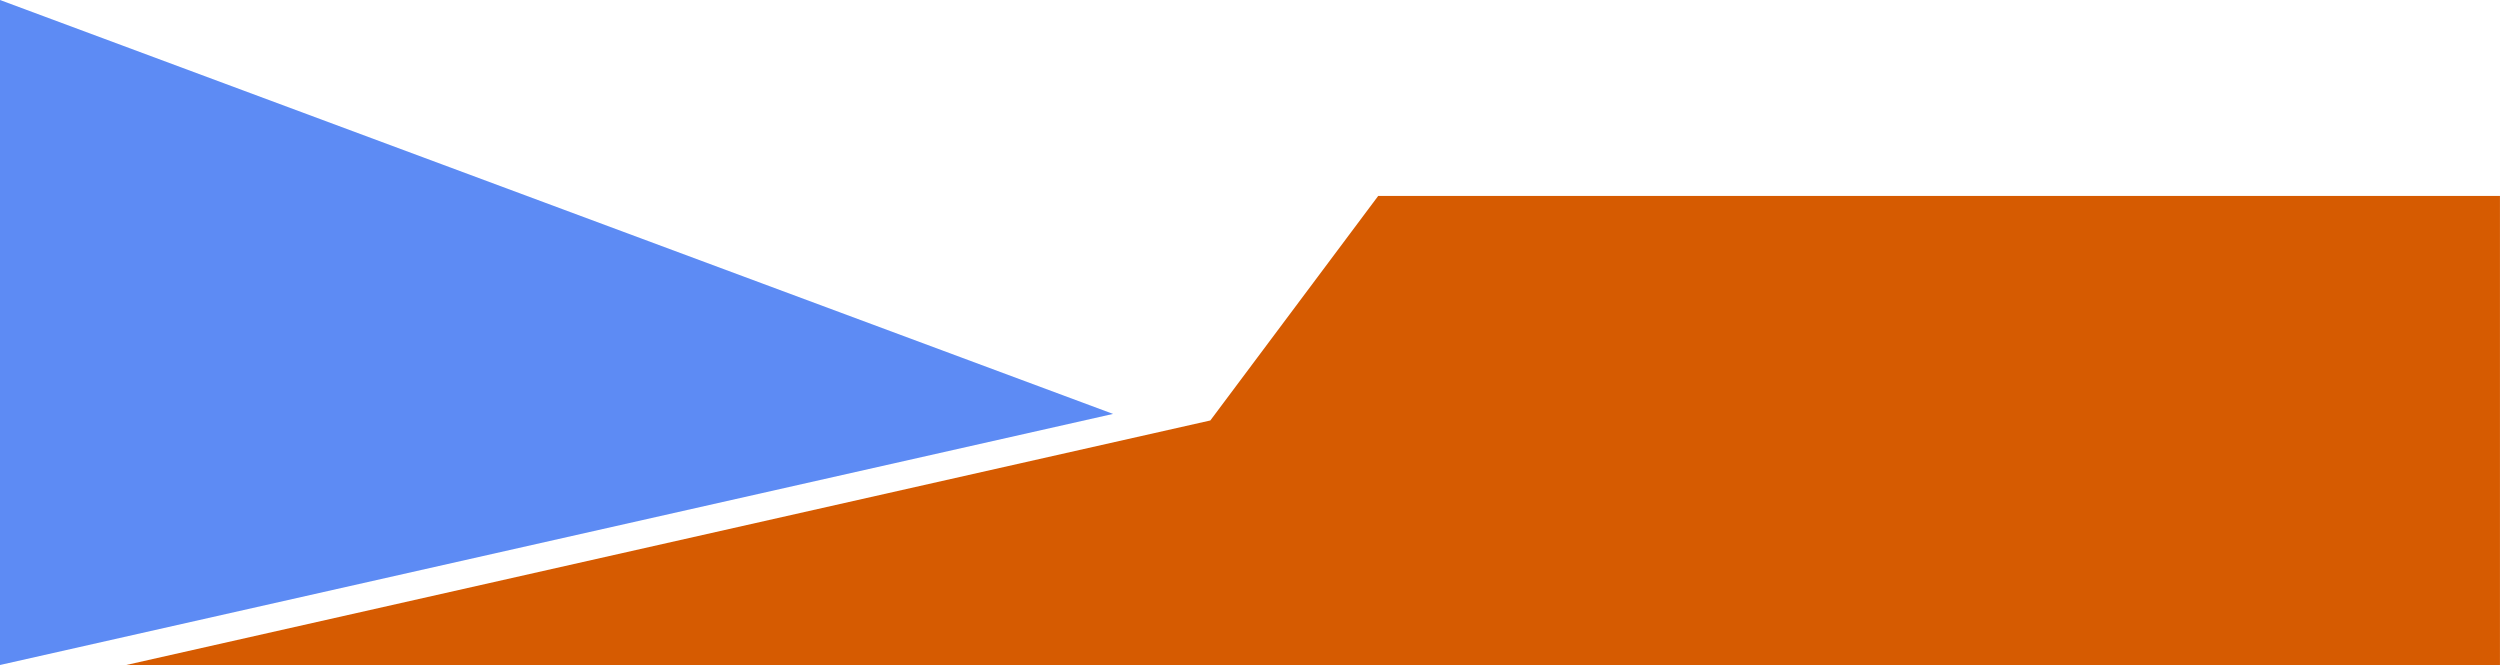 <?xml version="1.0" encoding="UTF-8" standalone="no"?><svg xmlns="http://www.w3.org/2000/svg" xmlns:xlink="http://www.w3.org/1999/xlink" fill="#000000" height="308.6" preserveAspectRatio="xMidYMid meet" version="1" viewBox="0.0 0.0 1160.2 308.6" width="1160.2" zoomAndPan="magnify"><g data-name="Layer 2"><g data-name="Layer 2"><g id="change1_1"><path d="M1160.18 90.92L1160.18 308.61 58.59 308.61 561.69 195.13 639.6 90.92 1160.18 90.92z" fill="#d65b01"/></g><g id="change2_1"><path d="M516.55 192.09L0 308.61 0 0 516.55 192.09z" fill="#5d8bf4"/></g></g></g></svg>